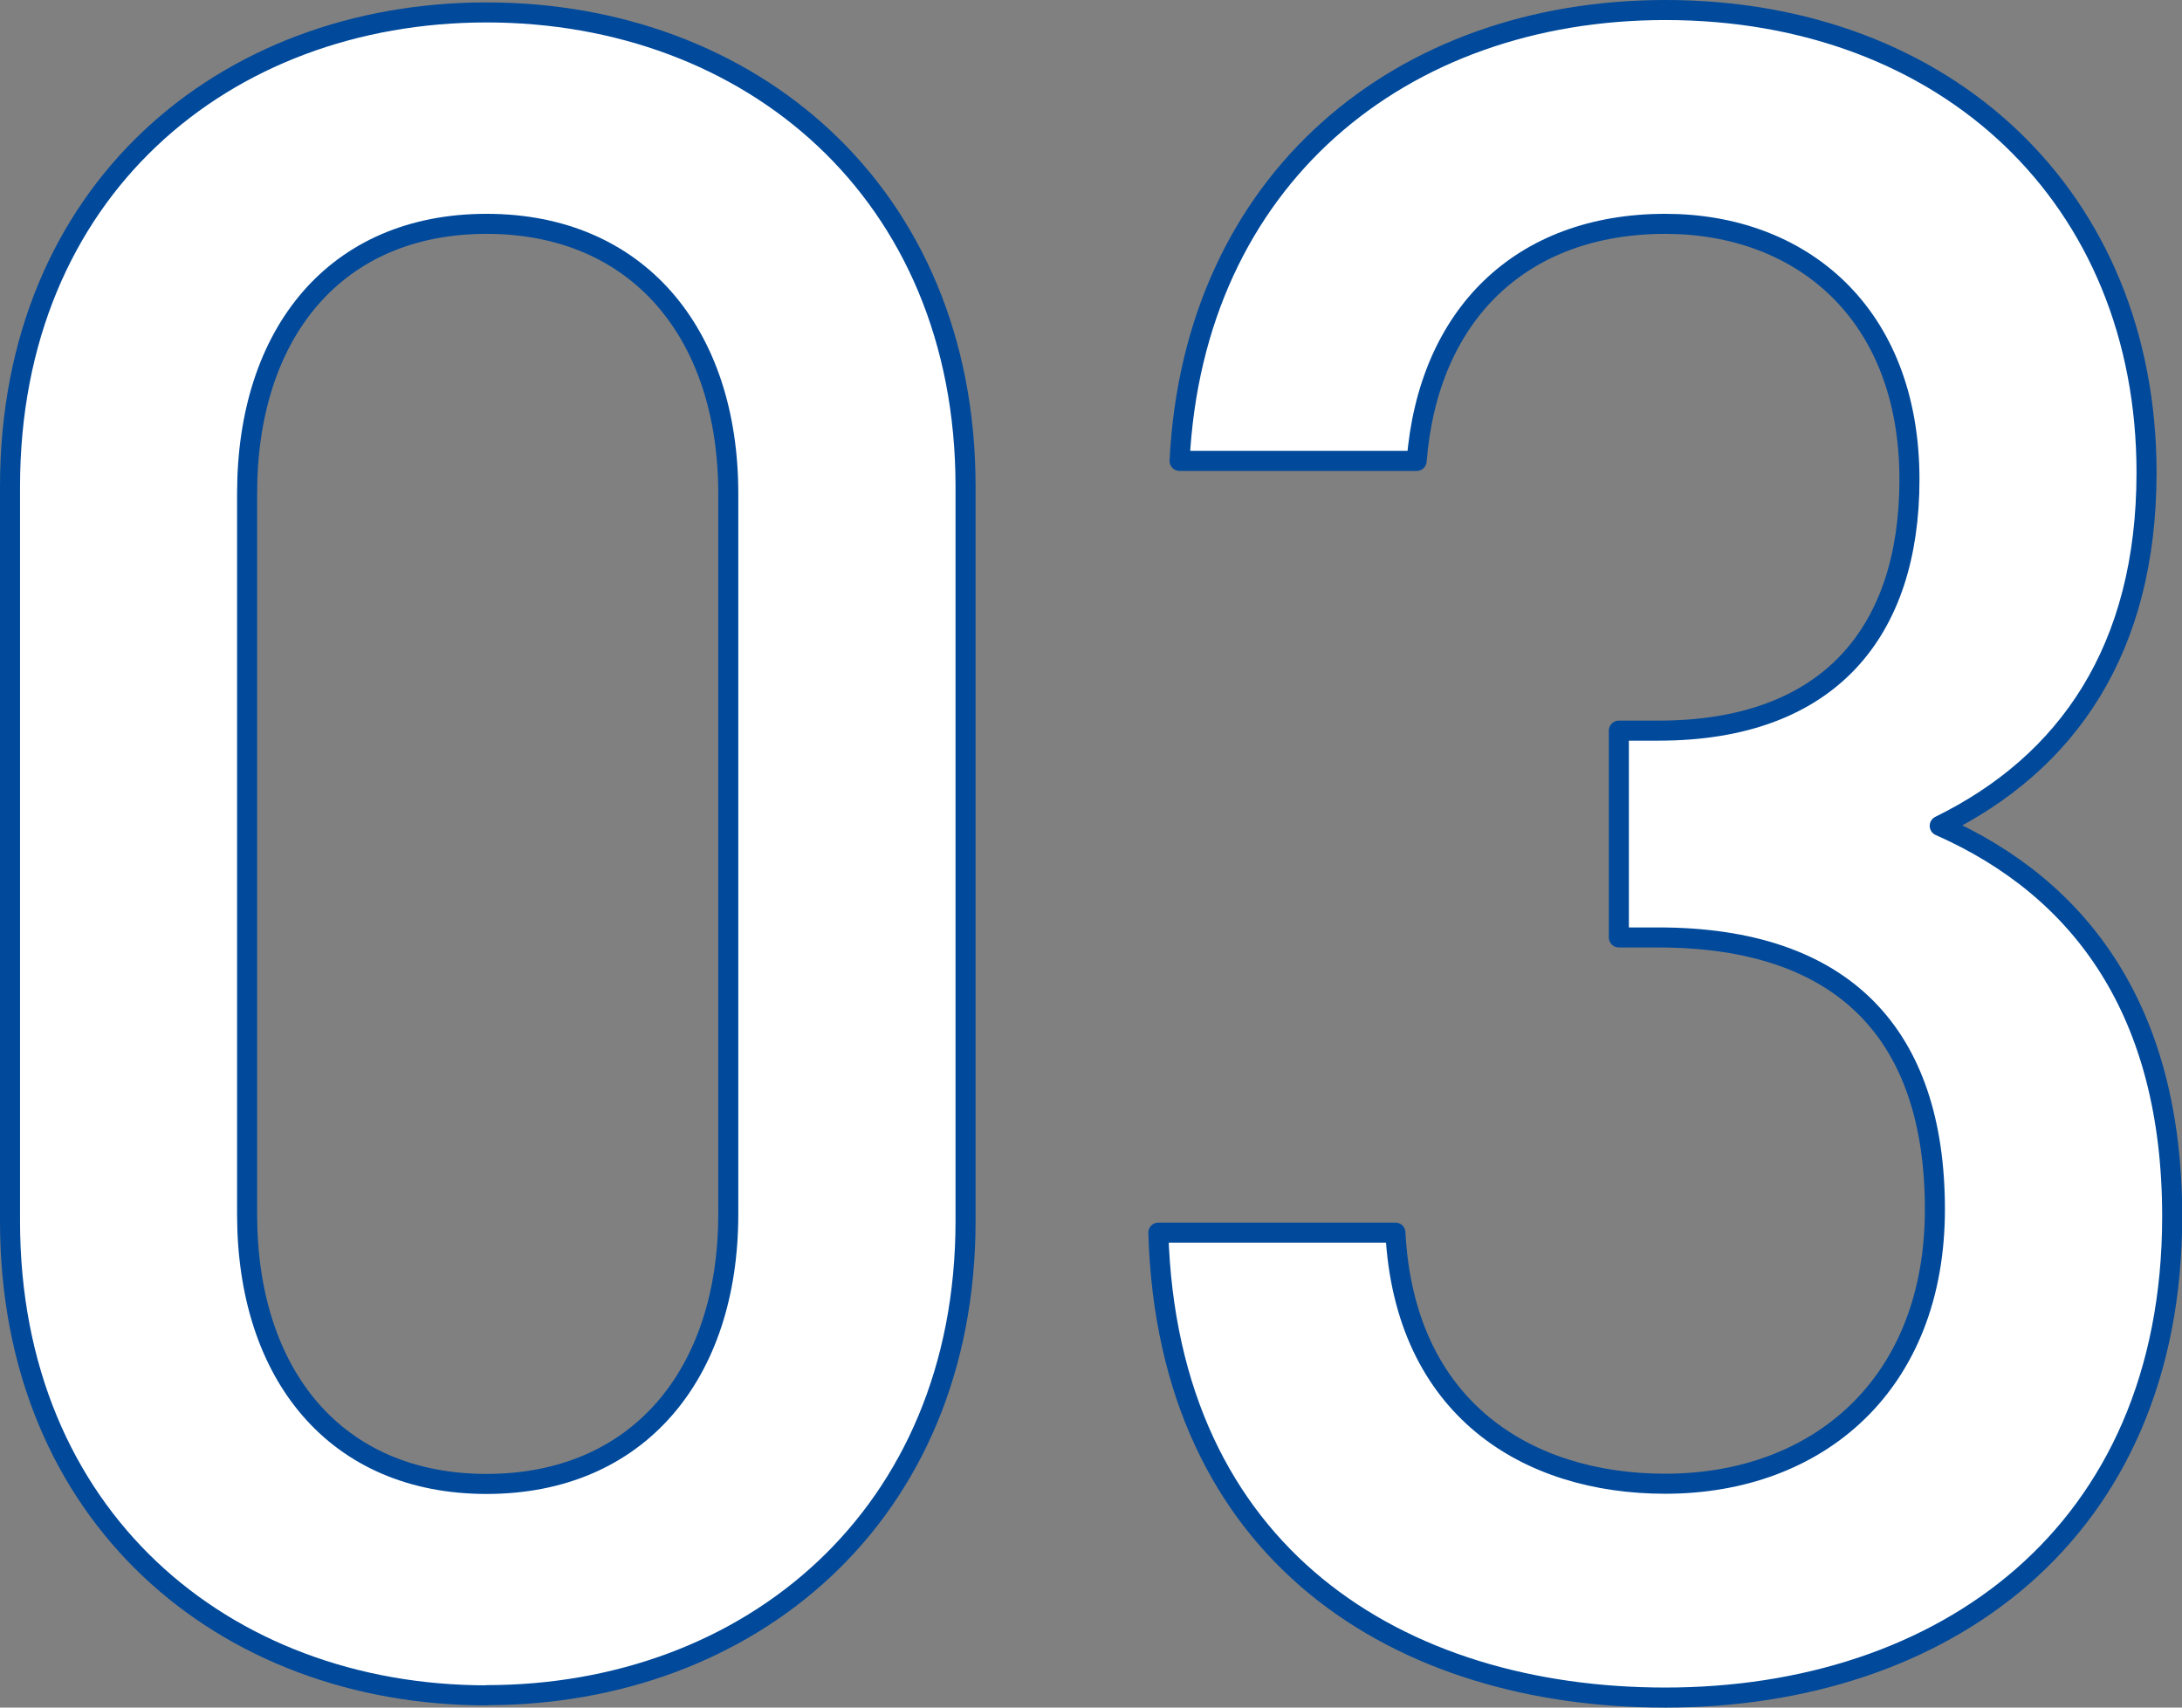 <?xml version="1.0" encoding="UTF-8"?><svg id="_イヤー_2" xmlns="http://www.w3.org/2000/svg" viewBox="0 0 108.88 85.21"><rect x="0" y="0" width="108.88" height="85.21" fill="#808080" stroke="none"/><defs><style>.cls-1{fill:#fff;stroke:#00499b;stroke-linecap:round;stroke-linejoin:round;}</style></defs><g id="object"><g><path class="cls-1" d="M24.28,84.6c-13.11,0-23.78-8.93-23.78-23.66V24.28C.5,9.55,11.17,.62,24.28,.62s23.9,8.93,23.9,23.66V60.93c0,14.73-10.79,23.66-23.9,23.66Zm12.06-59.97c0-8-4.52-13.46-12.06-13.46s-11.95,5.45-11.95,13.46V60.59c0,8,4.41,13.46,11.95,13.46s12.06-5.45,12.06-13.46V24.63Z"/><path class="cls-1" d="M83.09,84.71c-13.22,0-24.82-7.08-25.29-23.2h11.83c.46,8.82,6.61,12.53,13.46,12.53,7.66,0,13.46-4.99,13.46-13.69s-4.52-13.57-13.8-13.57h-1.97v-10.32h1.97c8.58,0,12.53-4.99,12.53-12.53,0-8.35-5.45-12.76-12.18-12.76-7.19,0-11.83,4.52-12.41,11.83h-11.83c.7-14.04,11.02-22.5,24.24-22.5,14.04,0,24.01,9.39,24.01,23.08,0,8.82-3.94,14.5-10.32,17.63,7.08,3.13,11.6,9.28,11.6,19.49,0,15.89-11.48,24.01-25.29,24.01Z"/></g></g></svg>
